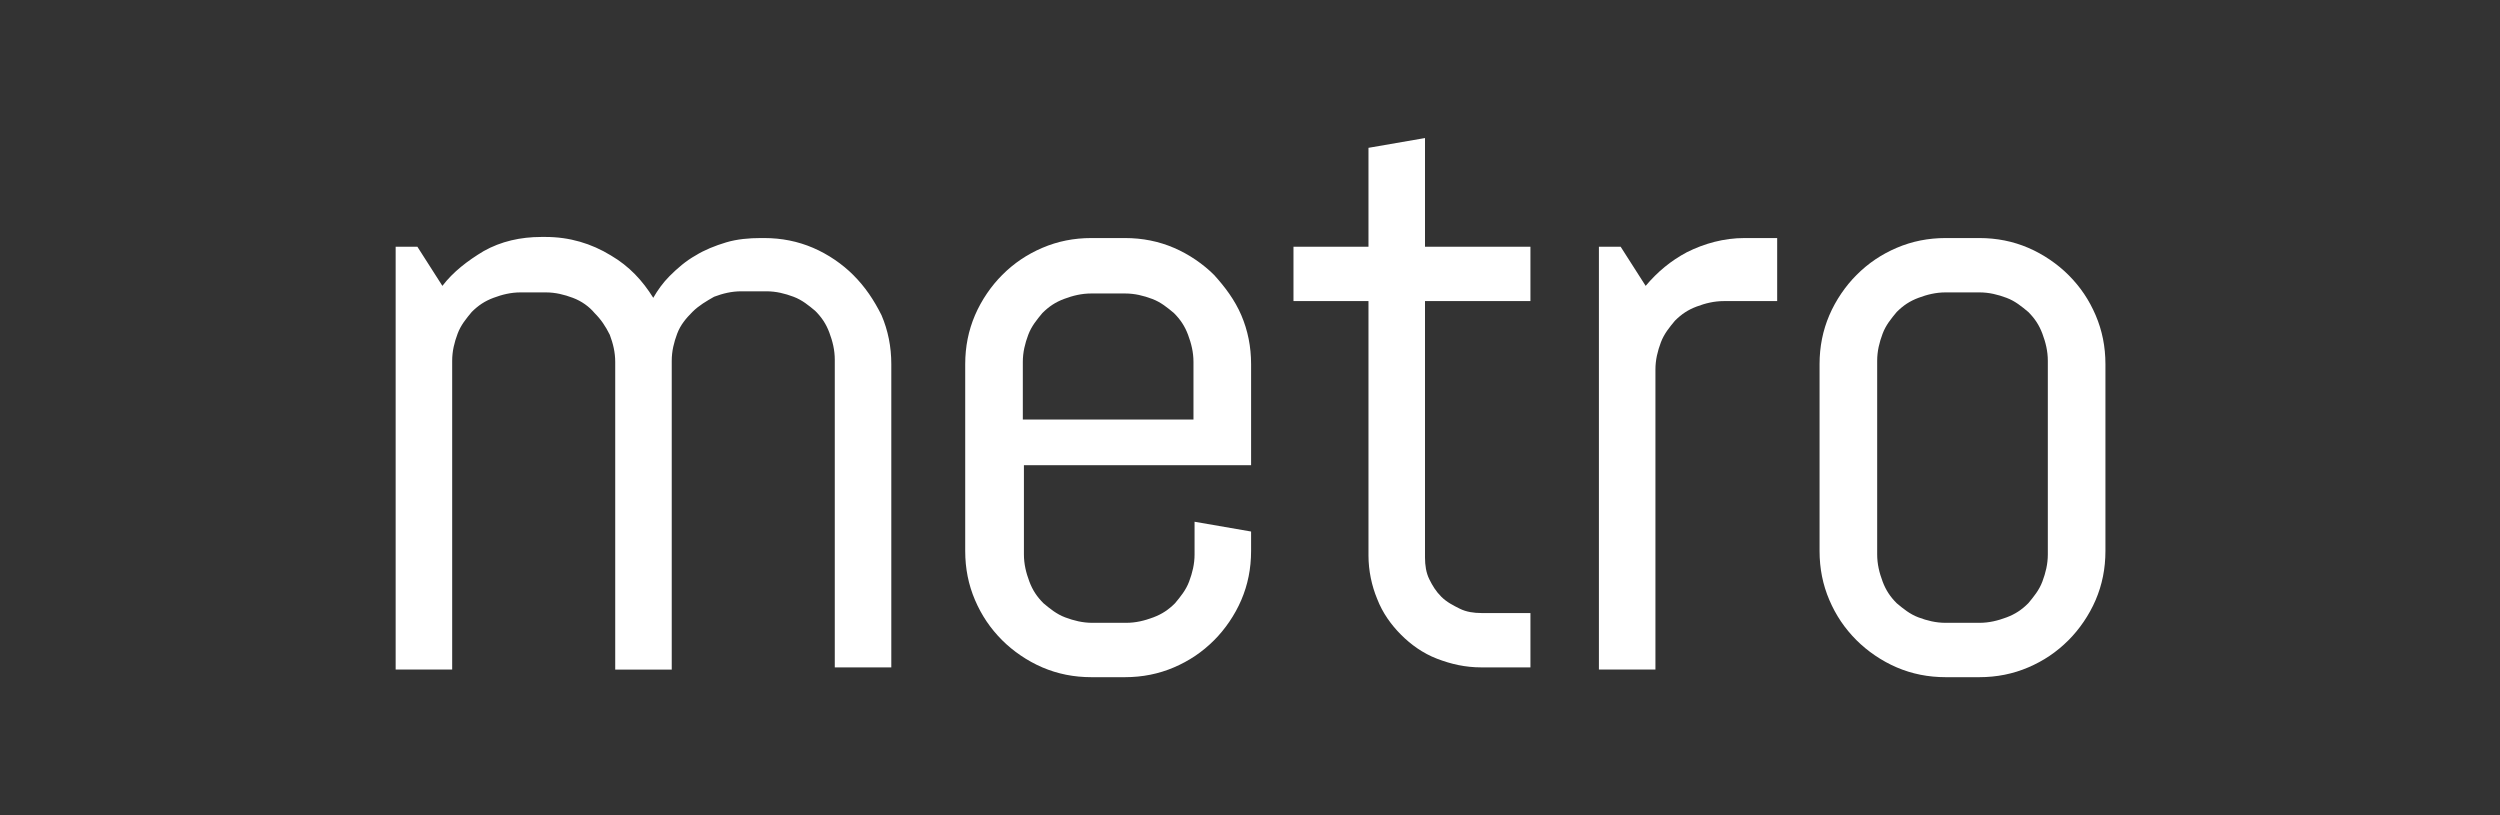 <?xml version="1.0" encoding="utf-8"?>
<!-- Generator: Adobe Illustrator 25.2.3, SVG Export Plug-In . SVG Version: 6.00 Build 0)  -->
<svg version="1.1" id="Layer_1" xmlns="http://www.w3.org/2000/svg" xmlns:xlink="http://www.w3.org/1999/xlink" x="0px" y="0px"
	 viewBox="0 0 230 75" style="enable-background:new 0 0 230 75;" xml:space="preserve">
<rect x="0" y="0" width="230" height="75" fill="#333333" stroke="none"/>
<style type="text/css">
	.st0{fill:#FFFFFF;}
</style>
<g>
	<path class="st0" d="M78.5,25.3c-1-1-2.3-1.9-3.7-2.5c-1.4-0.6-2.9-0.9-4.5-0.9H70c-1.1,0-2.2,0.1-3.2,0.4c-1,0.3-2,0.7-2.8,1.2
		c-0.9,0.5-1.7,1.2-2.4,1.9c-0.6,0.6-1.1,1.3-1.5,2c-1-1.6-2.2-2.9-3.9-3.9c-1.8-1.1-3.8-1.7-6-1.7h-0.4c-1.9,0-3.7,0.4-5.3,1.3
		C43,24,41.7,25,40.7,26.3l-2.3-3.6h-2v38.9h5.2V33.2c0-0.9,0.2-1.7,0.5-2.5c0.3-0.8,0.8-1.4,1.3-2c0.6-0.6,1.2-1,2-1.3
		c0.8-0.3,1.6-0.5,2.5-0.5h2.3c0.9,0,1.7,0.2,2.5,0.5c0.8,0.3,1.5,0.8,2,1.4c0.6,0.6,1,1.2,1.4,2c0.3,0.8,0.5,1.6,0.5,2.5v28.3h5.2
		V33.2c0-0.9,0.2-1.7,0.5-2.5c0.3-0.8,0.8-1.4,1.4-2c0.6-0.6,1.3-1,2-1.4c0.8-0.3,1.6-0.5,2.5-0.5h2.3c0.9,0,1.7,0.2,2.5,0.5
		c0.8,0.3,1.4,0.8,2,1.3c0.6,0.6,1,1.2,1.3,2c0.3,0.8,0.5,1.6,0.5,2.5v28.3h5.2V33.5c0-1.6-0.3-3.1-0.9-4.5
		C80.4,27.6,79.6,26.4,78.5,25.3z"/>
	<path class="st0" d="M111.7,25.3c-1-1-2.3-1.9-3.7-2.5c-1.4-0.6-2.9-0.9-4.5-0.9h-3.1c-1.6,0-3.1,0.3-4.5,0.9
		c-1.4,0.6-2.6,1.4-3.7,2.5c-1,1-1.9,2.3-2.5,3.7c-0.6,1.4-0.9,2.9-0.9,4.5v17.2c0,1.6,0.3,3.1,0.9,4.5c0.6,1.4,1.4,2.6,2.5,3.7
		c1,1,2.3,1.9,3.7,2.5c1.4,0.6,2.9,0.9,4.5,0.9h3.1c1.6,0,3.1-0.3,4.5-0.9c1.4-0.6,2.6-1.4,3.7-2.5c1-1,1.9-2.3,2.5-3.7
		c0.6-1.4,0.9-2.9,0.9-4.5v-1.8l-5.2-0.9V51c0,0.9-0.2,1.7-0.5,2.5c-0.3,0.8-0.8,1.4-1.3,2c-0.6,0.6-1.2,1-2,1.3
		c-0.8,0.3-1.6,0.5-2.5,0.5h-3.1c-0.9,0-1.7-0.2-2.5-0.5c-0.8-0.3-1.4-0.8-2-1.3c-0.6-0.6-1-1.2-1.3-2c-0.3-0.8-0.5-1.6-0.5-2.5
		v-8.2h20.9v-9.3c0-1.6-0.3-3.1-0.9-4.5C113.6,27.6,112.7,26.4,111.7,25.3z M109.8,38.6H94.1v-5.3c0-0.9,0.2-1.7,0.5-2.5
		c0.3-0.8,0.8-1.4,1.3-2c0.6-0.6,1.2-1,2-1.3c0.8-0.3,1.6-0.5,2.5-0.5h3.1c0.9,0,1.7,0.2,2.5,0.5c0.8,0.3,1.4,0.8,2,1.3
		c0.6,0.6,1,1.2,1.3,2c0.3,0.8,0.5,1.6,0.5,2.5V38.6z"/>
	<path class="st0" d="M131.1,12.7l-5.2,0.9v9.1H119v5h6.9v23.4c0,1.4,0.3,2.8,0.8,4c0.5,1.3,1.3,2.4,2.2,3.3c0.9,0.9,2,1.7,3.3,2.2
		c1.3,0.5,2.6,0.8,4.1,0.8h4.5v-5h-4.5c-0.7,0-1.4-0.1-2-0.4c-0.6-0.3-1.2-0.6-1.7-1.1c-0.5-0.5-0.8-1-1.1-1.6
		c-0.3-0.6-0.4-1.3-0.4-2V27.7h9.7v-5h-9.7V12.7z"/>
	<path class="st0" d="M155.2,23.2c-1.5,0.8-2.7,1.8-3.8,3.1l-2.3-3.6h-2v38.9h5.2V34c0-0.9,0.2-1.7,0.5-2.5c0.3-0.8,0.8-1.4,1.3-2
		c0.6-0.6,1.2-1,2-1.3c0.8-0.3,1.6-0.5,2.5-0.5h4.9v-5.8h-3C158.6,21.9,156.8,22.4,155.2,23.2z"/>
	<path class="st0" d="M192.8,29c-0.6-1.4-1.4-2.6-2.5-3.7c-1-1-2.3-1.9-3.7-2.5c-1.4-0.6-2.9-0.9-4.5-0.9h-3.1
		c-1.6,0-3.1,0.3-4.5,0.9c-1.4,0.6-2.6,1.4-3.7,2.5c-1,1-1.9,2.3-2.5,3.7c-0.6,1.4-0.9,2.9-0.9,4.5v17.2c0,1.6,0.3,3.1,0.9,4.5
		c0.6,1.4,1.4,2.6,2.5,3.7c1,1,2.3,1.9,3.7,2.5c1.4,0.6,2.9,0.9,4.5,0.9h3.1c1.6,0,3.1-0.3,4.5-0.9c1.4-0.6,2.6-1.4,3.7-2.5
		c1-1,1.9-2.3,2.5-3.7v0c0.6-1.4,0.9-2.9,0.9-4.5V33.5C193.7,31.9,193.4,30.4,192.8,29z M188.4,51c0,0.9-0.2,1.7-0.5,2.5
		c-0.3,0.8-0.8,1.4-1.3,2c-0.6,0.6-1.2,1-2,1.3c-0.8,0.3-1.6,0.5-2.5,0.5h-3.1c-0.9,0-1.7-0.2-2.5-0.5c-0.8-0.3-1.4-0.8-2-1.3
		c-0.6-0.6-1-1.2-1.3-2c-0.3-0.8-0.5-1.6-0.5-2.5V33.2c0-0.9,0.2-1.7,0.5-2.5c0.3-0.8,0.8-1.4,1.3-2c0.6-0.6,1.2-1,2-1.3
		c0.8-0.3,1.6-0.5,2.5-0.5h3.1c0.9,0,1.7,0.2,2.5,0.5c0.8,0.3,1.4,0.8,2,1.3c0.6,0.6,1,1.2,1.3,2c0.3,0.8,0.5,1.6,0.5,2.5V51z"/>
</g>
</svg>
